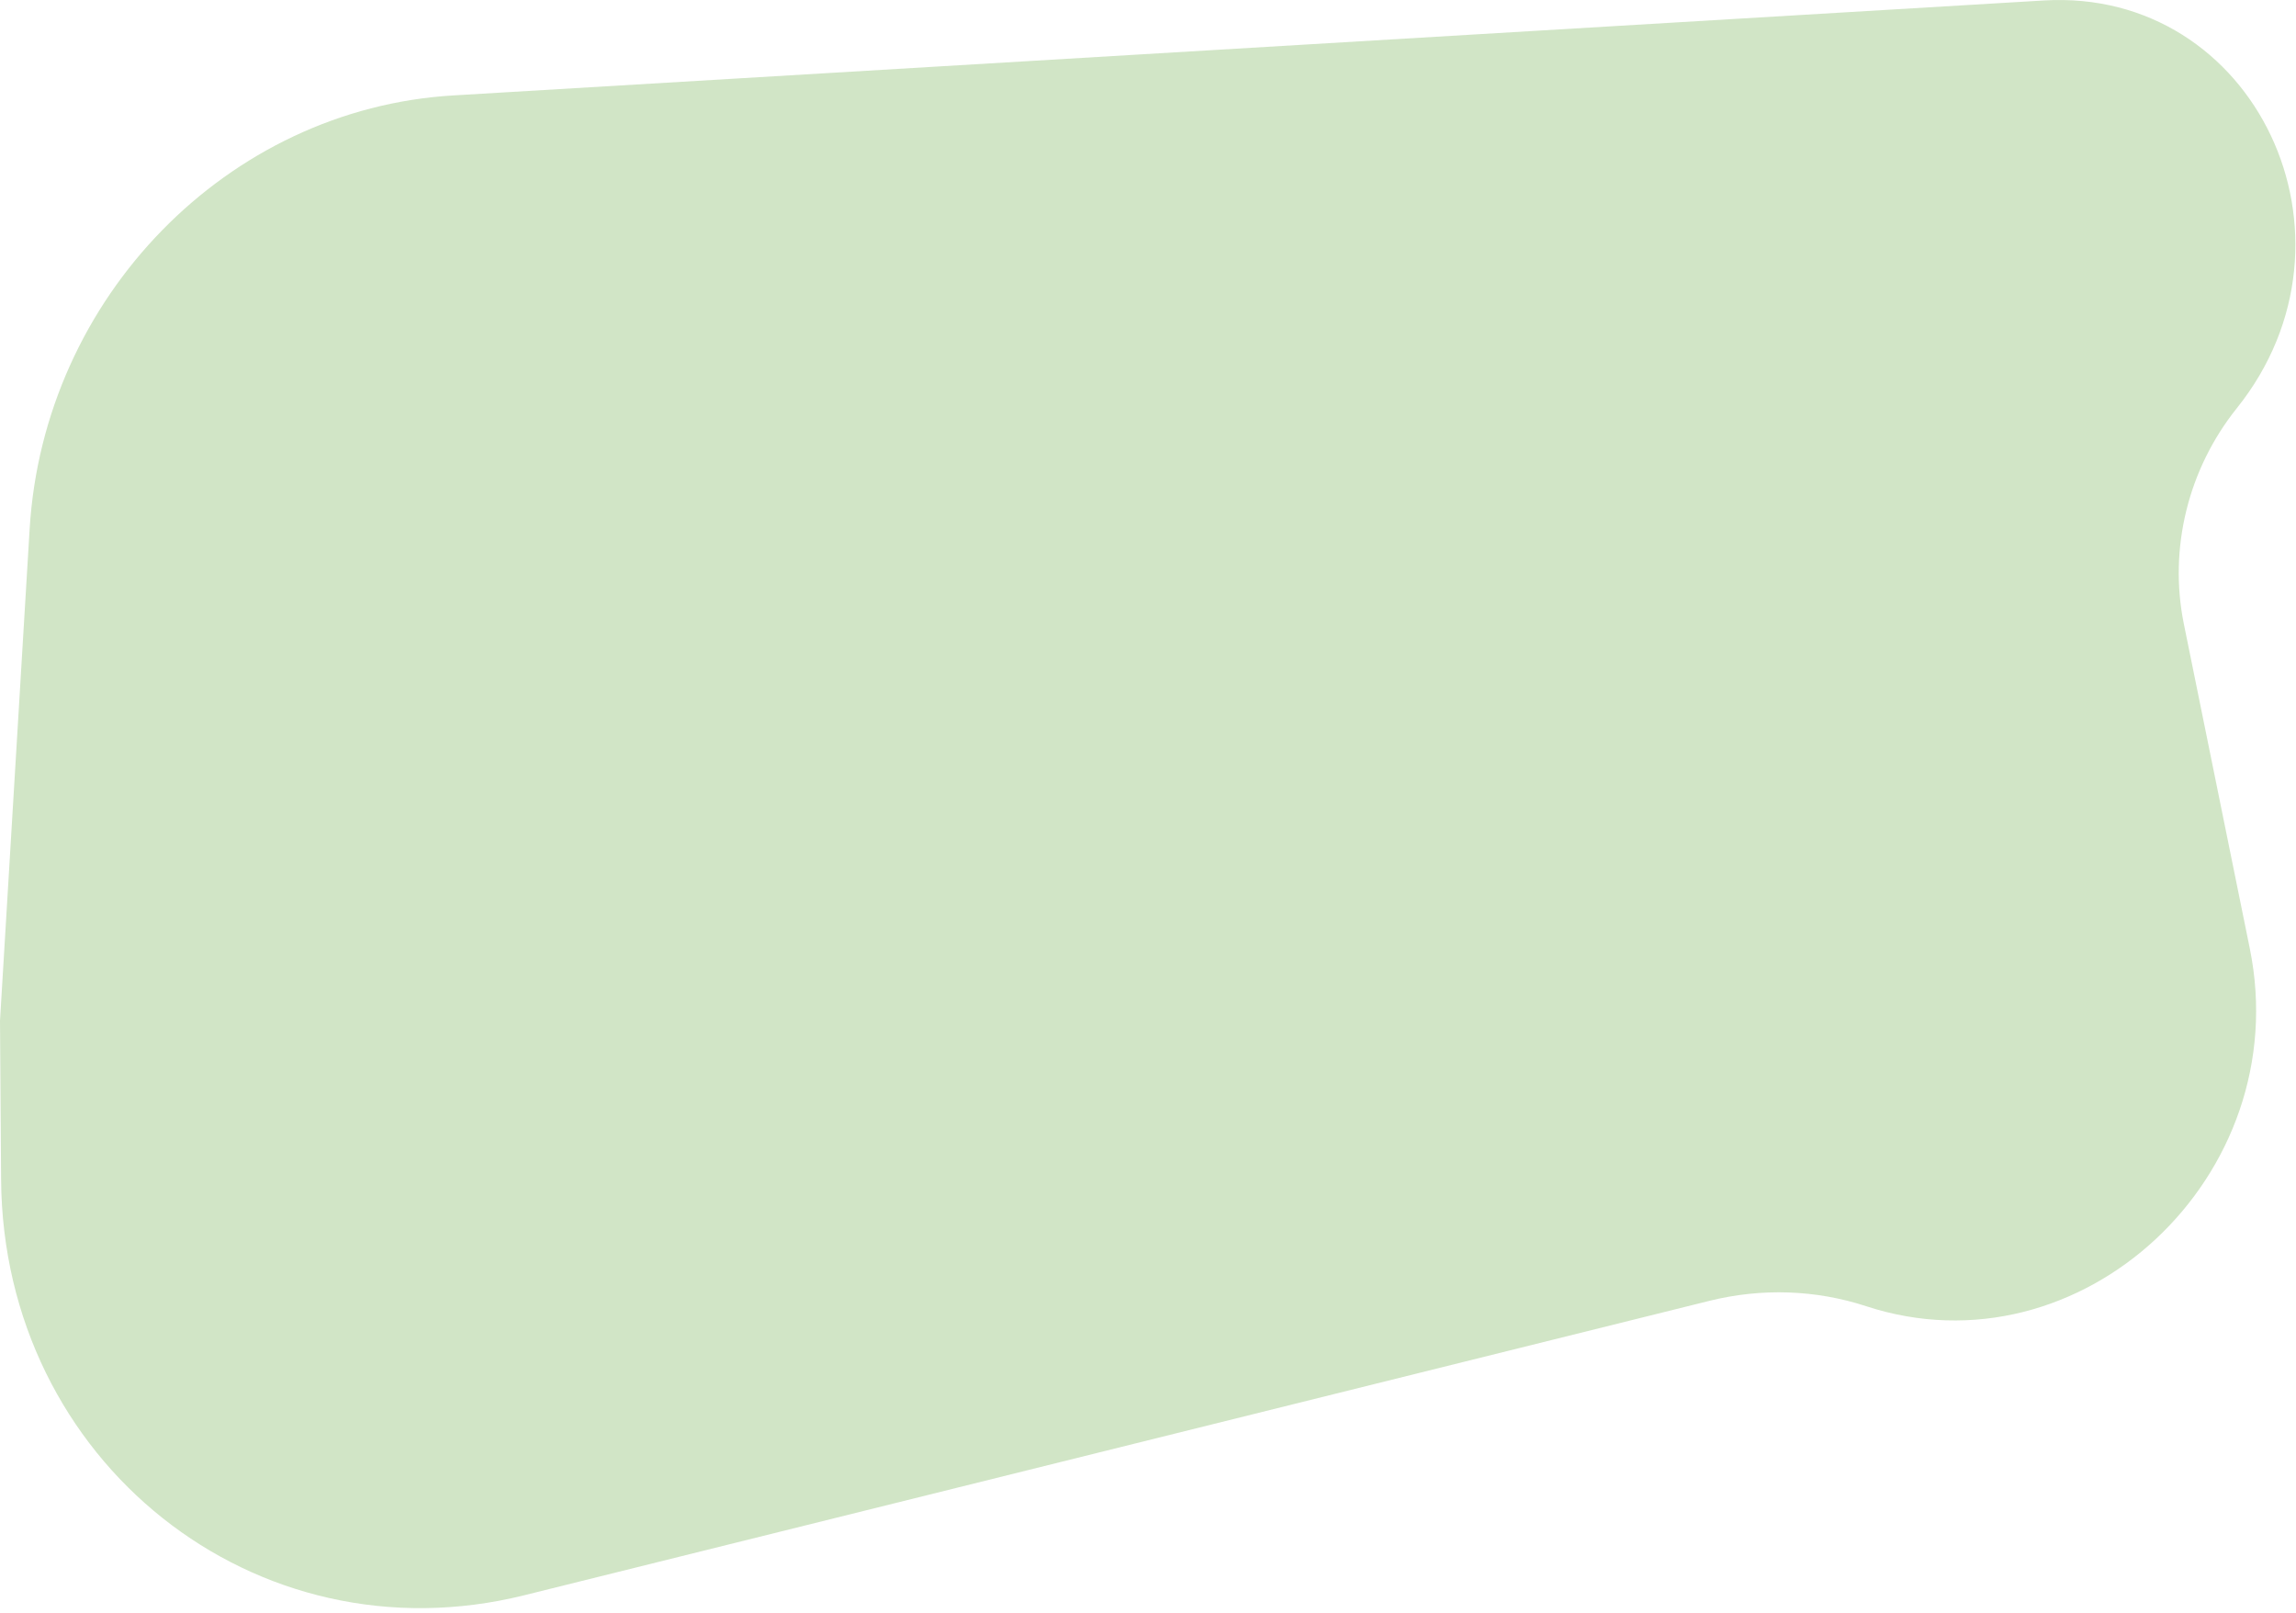 <svg width="262" height="184" viewBox="0 0 262 184" fill="none" xmlns="http://www.w3.org/2000/svg">
<path d="M255.246 46.573C270.844 27.106 257.358 -1.388 233.228 0.053L51.707 10.888C25.967 12.424 4.976 33.916 3.382 60.366L0 116.458L0.125 134.573C0.345 166.724 29.16 189.62 59.816 182.006L195.058 148.415C201.02 146.934 207.206 147.145 212.948 149.025C237.452 157.049 262.002 134.164 256.728 108.215L249.202 71.185C247.455 62.591 249.685 53.514 255.246 46.573Z" fill="#D1E5C6"/>
</svg>
